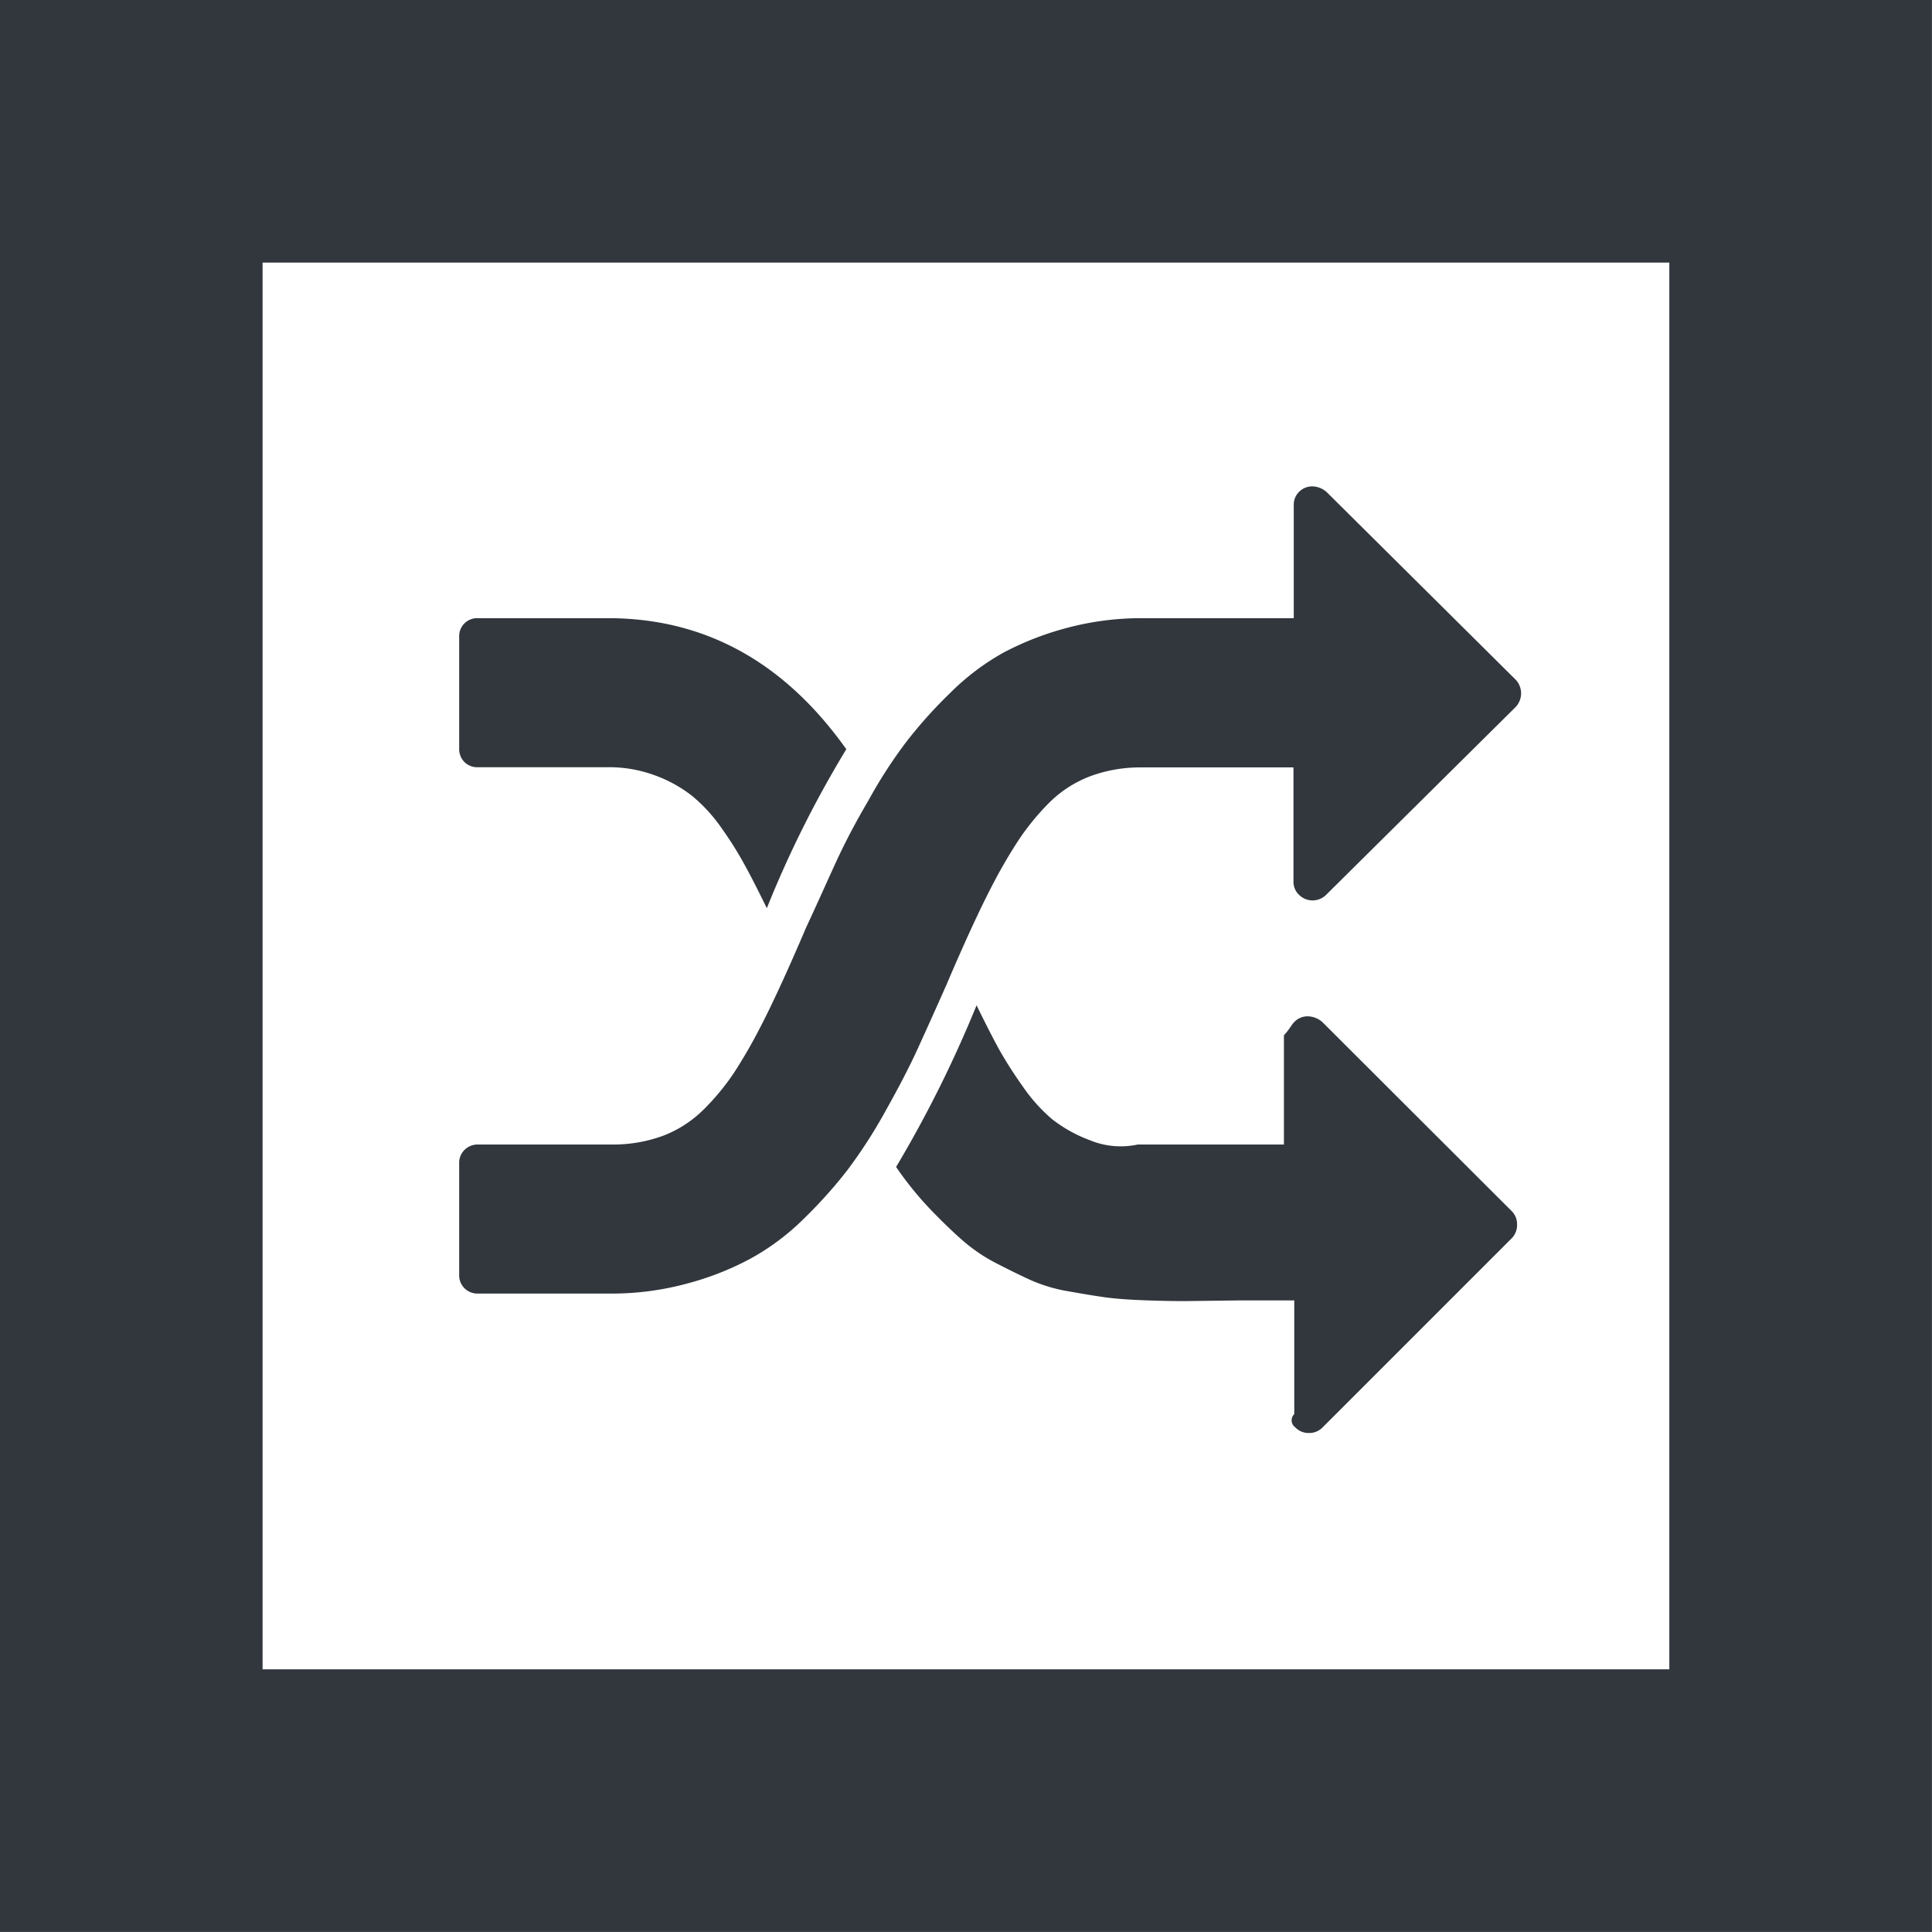 <svg xmlns="http://www.w3.org/2000/svg" viewBox="0 0 194.43 194.43"><defs><style>.cls-1{fill:none;stroke:#32373d;stroke-miterlimit:10;stroke-width:26.43px;}.cls-2{fill:#31373d;}</style></defs><title>randomBtn</title><g id="Слой_2" data-name="Слой 2"><g id="randomIcon"><rect class="cls-1" x="13.21" y="13.21" width="168" height="168"/><path class="cls-2" d="M95.25,99.1Q98,92.65,99.91,89a50.65,50.65,0,0,1,2.68-4.58,25,25,0,0,1,3-3.64,11.82,11.82,0,0,1,4.12-2.66,14.49,14.49,0,0,1,5.19-.89h15.27v11.5a1.79,1.79,0,0,0,.57,1.33,1.93,1.93,0,0,0,2.71,0l19.09-18.92a2,2,0,0,0,0-2.73l-19-18.86a2.21,2.21,0,0,0-1.43-.6,1.85,1.85,0,0,0-1.37.54,1.82,1.82,0,0,0-.54,1.36V62.21H114.94a29,29,0,0,0-7.64,1A29.91,29.91,0,0,0,101,65.67a24.34,24.34,0,0,0-5.37,4.06,46.28,46.28,0,0,0-4.41,4.91,48.05,48.05,0,0,0-3.82,5.91C86,82.92,84.94,85,84.13,86.76s-1.8,4-3,6.57c-1.83,4.29-3.38,7.67-4.65,10.11A51,51,0,0,1,73.84,108a23.89,23.89,0,0,1-3,3.63,11.72,11.72,0,0,1-4.11,2.67,14.53,14.53,0,0,1-5.19.88H48.12a1.86,1.86,0,0,0-1.37.54,1.8,1.8,0,0,0-.54,1.35v11.22a1.82,1.82,0,0,0,.54,1.36,1.85,1.85,0,0,0,1.37.53H61.49a28.89,28.89,0,0,0,7.63-1,29.28,29.28,0,0,0,6.36-2.49,24,24,0,0,0,5.37-4,47.28,47.28,0,0,0,4.41-4.91,49.64,49.64,0,0,0,3.82-5.91c1.33-2.37,2.41-4.44,3.22-6.21S94.1,101.7,95.25,99.1Z"/><path class="cls-2" d="M48.09,77.21H61.21a13.27,13.27,0,0,1,4.78.85,13.47,13.47,0,0,1,3.69,2.06,16.2,16.2,0,0,1,3,3.31A35.36,35.36,0,0,1,75,87.15q.88,1.6,2.17,4.25a108.43,108.43,0,0,1,8-16q-9.37-13.19-24-13.19H48.09a1.81,1.81,0,0,0-1.88,1.88V75.34a1.85,1.85,0,0,0,.53,1.35A1.82,1.82,0,0,0,48.09,77.21Z"/><path class="cls-2" d="M133.09,102.87a2.29,2.29,0,0,0-1.43-.59,1.86,1.86,0,0,0-1.37.53c-.36.36-.54.82-1.08,1.37v11H114.5a8.12,8.12,0,0,1-4.86-.45,14.06,14.06,0,0,1-3.75-2.09,16.73,16.73,0,0,1-3-3.36,40.85,40.85,0,0,1-2.41-3.79c-.59-1.09-1.33-2.53-2.2-4.32a121,121,0,0,1-8.1,16.27,34.18,34.18,0,0,0,3.33,4.14q1.73,1.81,3.28,3.18a17,17,0,0,0,3.51,2.39c1.31.67,2.46,1.24,3.46,1.69a15.87,15.87,0,0,0,3.75,1.11c1.51.27,2.78.48,3.81.62s2.45.24,4.23.3,3.24.08,4.35.06l4.83-.06,5.52,0v11.44a.87.87,0,0,0,.11,1.34,1.8,1.8,0,0,0,1.34.56,1.85,1.85,0,0,0,1.37-.53l19.06-19.06a1.87,1.87,0,0,0,.54-1.38,1.82,1.82,0,0,0-.54-1.36Z"/></g></g></svg>